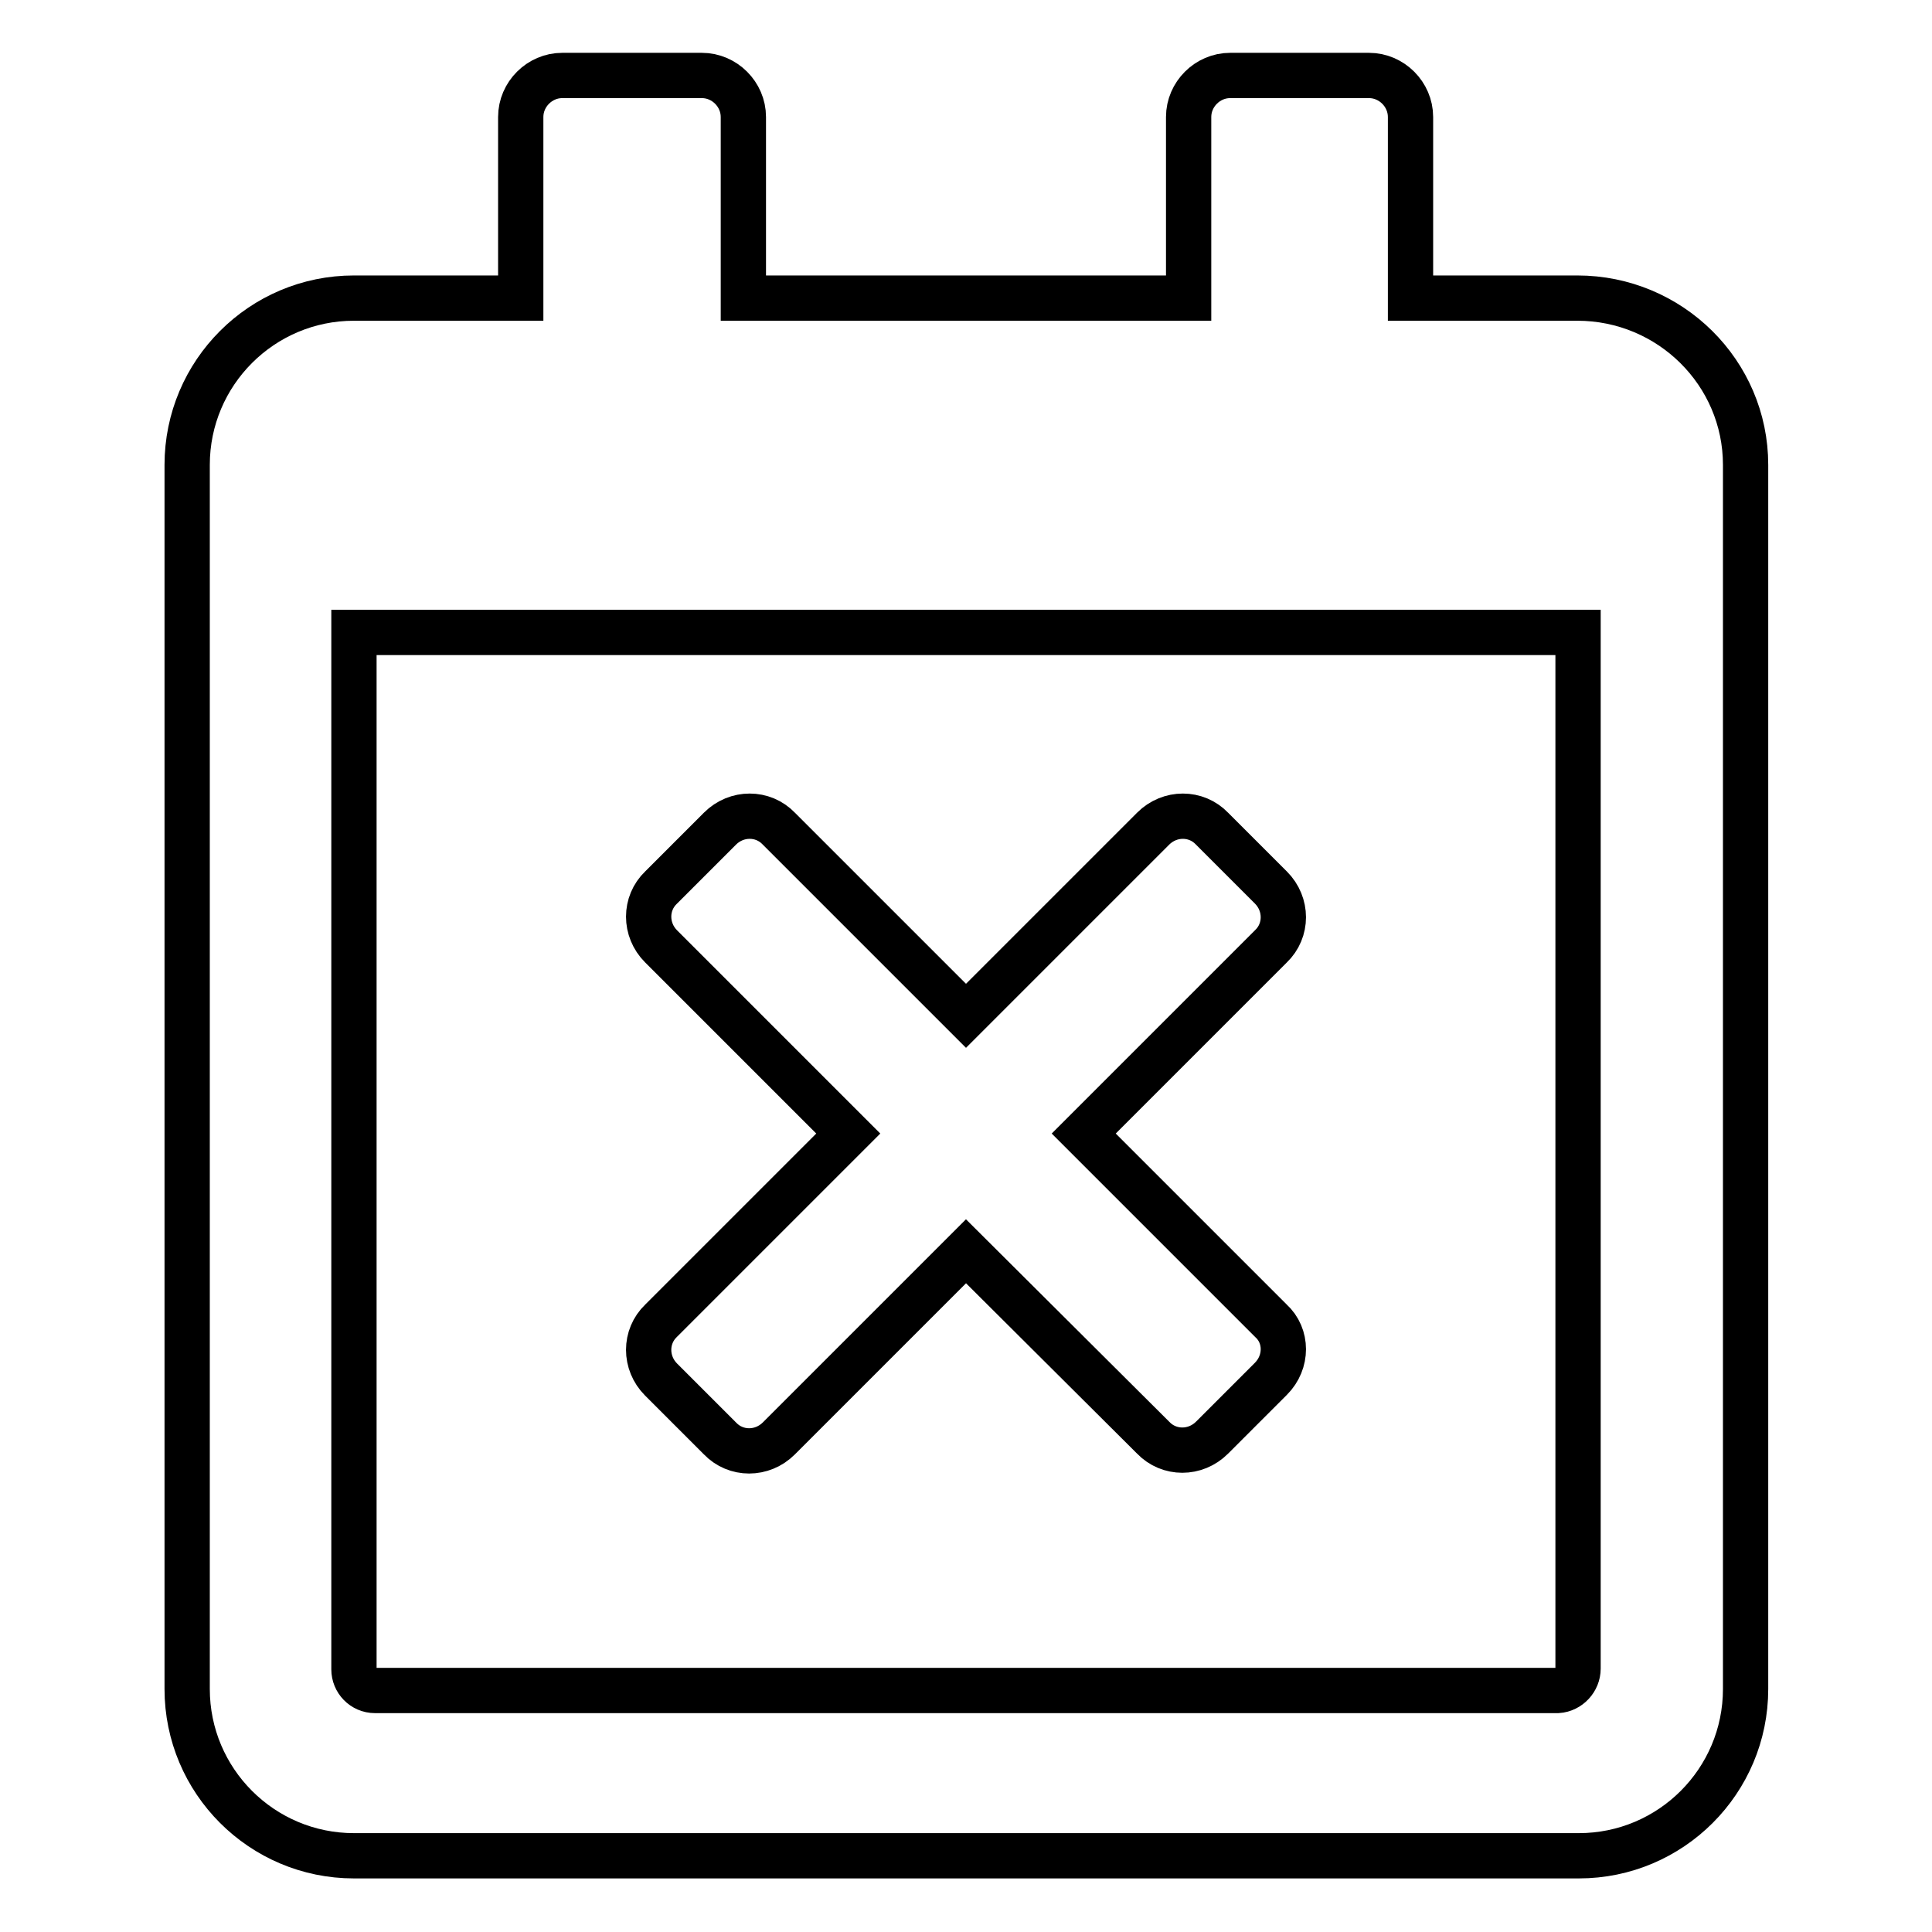 <?xml version="1.0" encoding="utf-8"?>
<!-- Svg Vector Icons : http://www.onlinewebfonts.com/icon -->
<!DOCTYPE svg PUBLIC "-//W3C//DTD SVG 1.1//EN" "http://www.w3.org/Graphics/SVG/1.1/DTD/svg11.dtd">
<svg version="1.1" xmlns="http://www.w3.org/2000/svg" xmlns:xlink="http://www.w3.org/1999/xlink" x="0px" y="0px" viewBox="0 0 256 256" enable-background="new 0 0 256 256" xml:space="preserve">
<g> <path stroke-width="6" fill-opacity="0" stroke="#000000"  d="M168.4,182.7l-7.8,7.8c-2.2,2.2-5.7,2.2-7.8,0L128,165.8l-24.8,24.8c-2.2,2.2-5.7,2.2-7.8,0l-7.8-7.8 c-2.2-2.2-2.2-5.7,0-7.8l24.8-24.8l-24.8-24.8c-2.2-2.2-2.2-5.7,0-7.8l7.8-7.8c2.2-2.2,5.7-2.2,7.8,0l24.8,24.8l24.8-24.8 c2.2-2.2,5.7-2.2,7.8,0l7.8,7.8c2.2,2.2,2.2,5.7,0,7.8l-24.8,24.8l24.8,24.8C170.6,177,170.6,180.5,168.4,182.7z M231.3,61.6v162.2 c0,12.2-9.9,22.1-22.1,22.1H46.9c-12.2,0-22.1-9.9-22.1-22.1V61.6c0-12.2,9.9-22.1,22.1-22.1H69v-24c0-3,2.5-5.5,5.5-5.5H93 c3,0,5.5,2.5,5.5,5.5v24h59v-24c0-3,2.5-5.5,5.5-5.5h18.4c3,0,5.5,2.5,5.5,5.5v24h22.1C221.3,39.5,231.3,49.4,231.3,61.6z  M209.1,221.1V83.8H46.9v137.4c0,1.5,1.2,2.8,2.8,2.8h156.7C207.9,223.9,209.1,222.6,209.1,221.1z"/></g>
</svg>